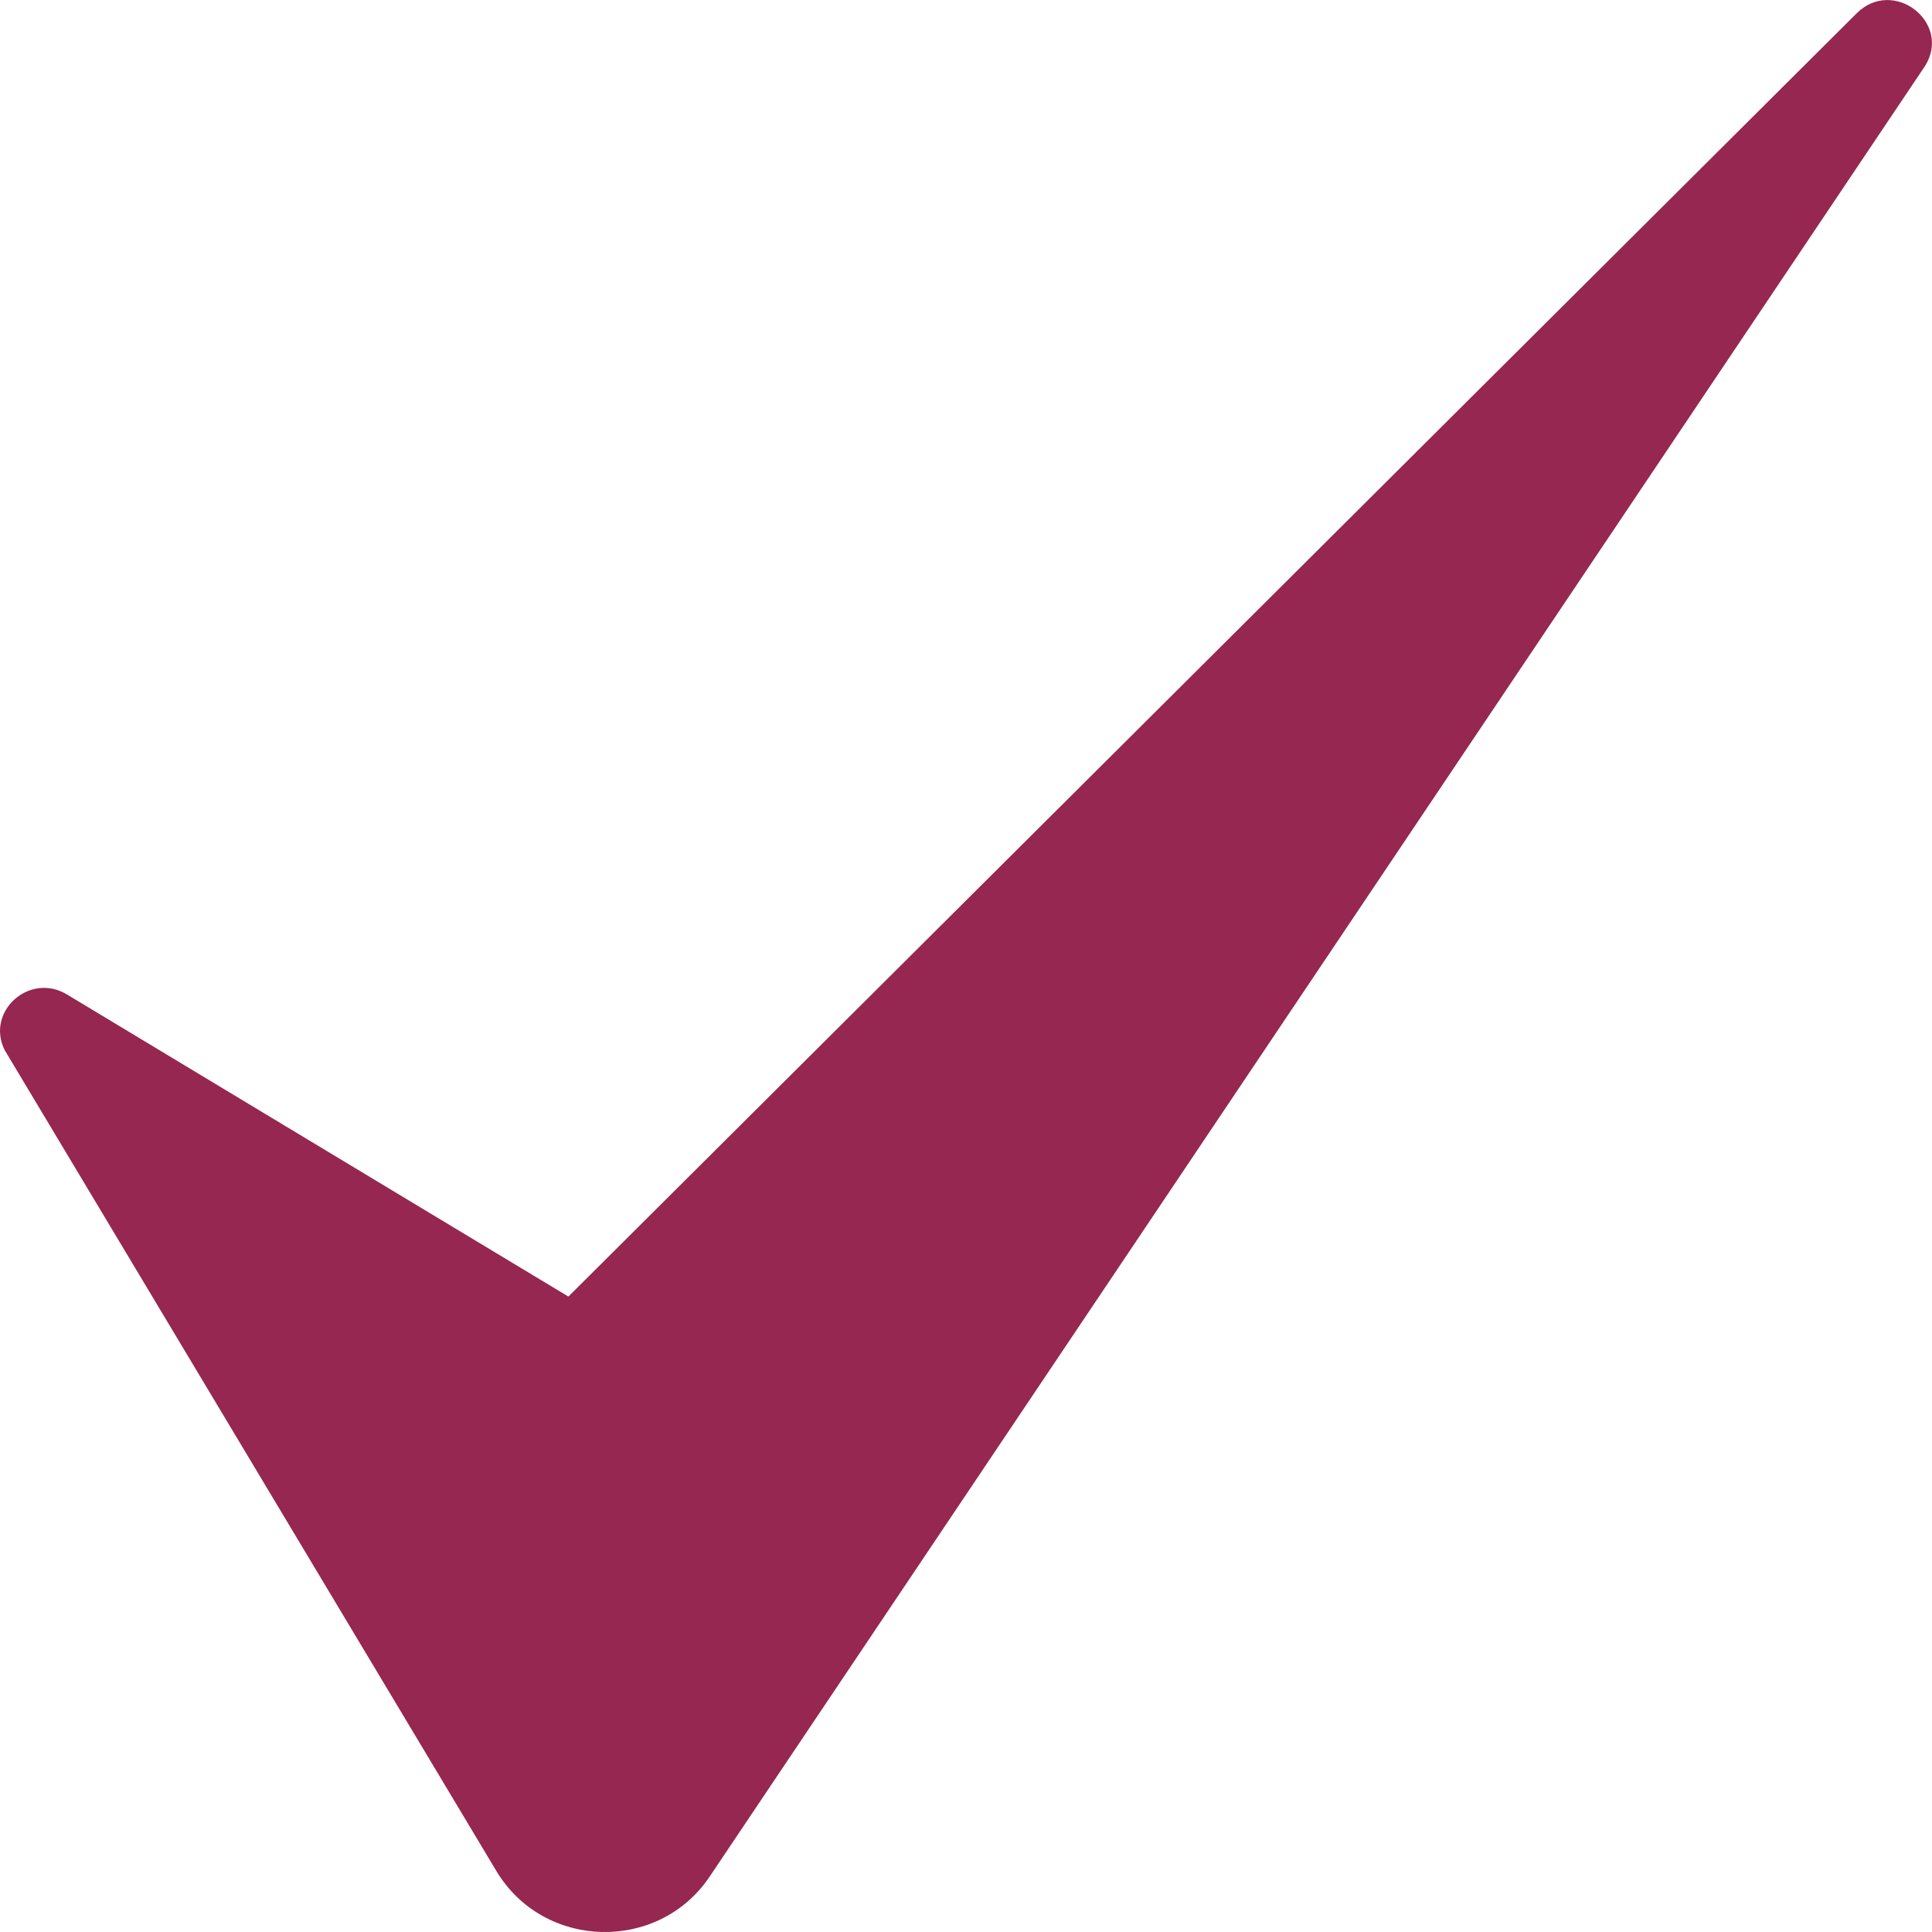 <svg width="10" height="10" viewBox="0 0 10 10" fill="none" xmlns="http://www.w3.org/2000/svg">
<path d="M0.346 5.147L2.942 6.711L9.61 0.069C9.798 -0.119 10.103 0.114 9.965 0.34L3.674 9.712C3.409 10.108 2.814 10.093 2.569 9.684L0.024 5.435C-0.075 5.235 0.153 5.031 0.346 5.147Z" fill="#952750"/>
</svg>
